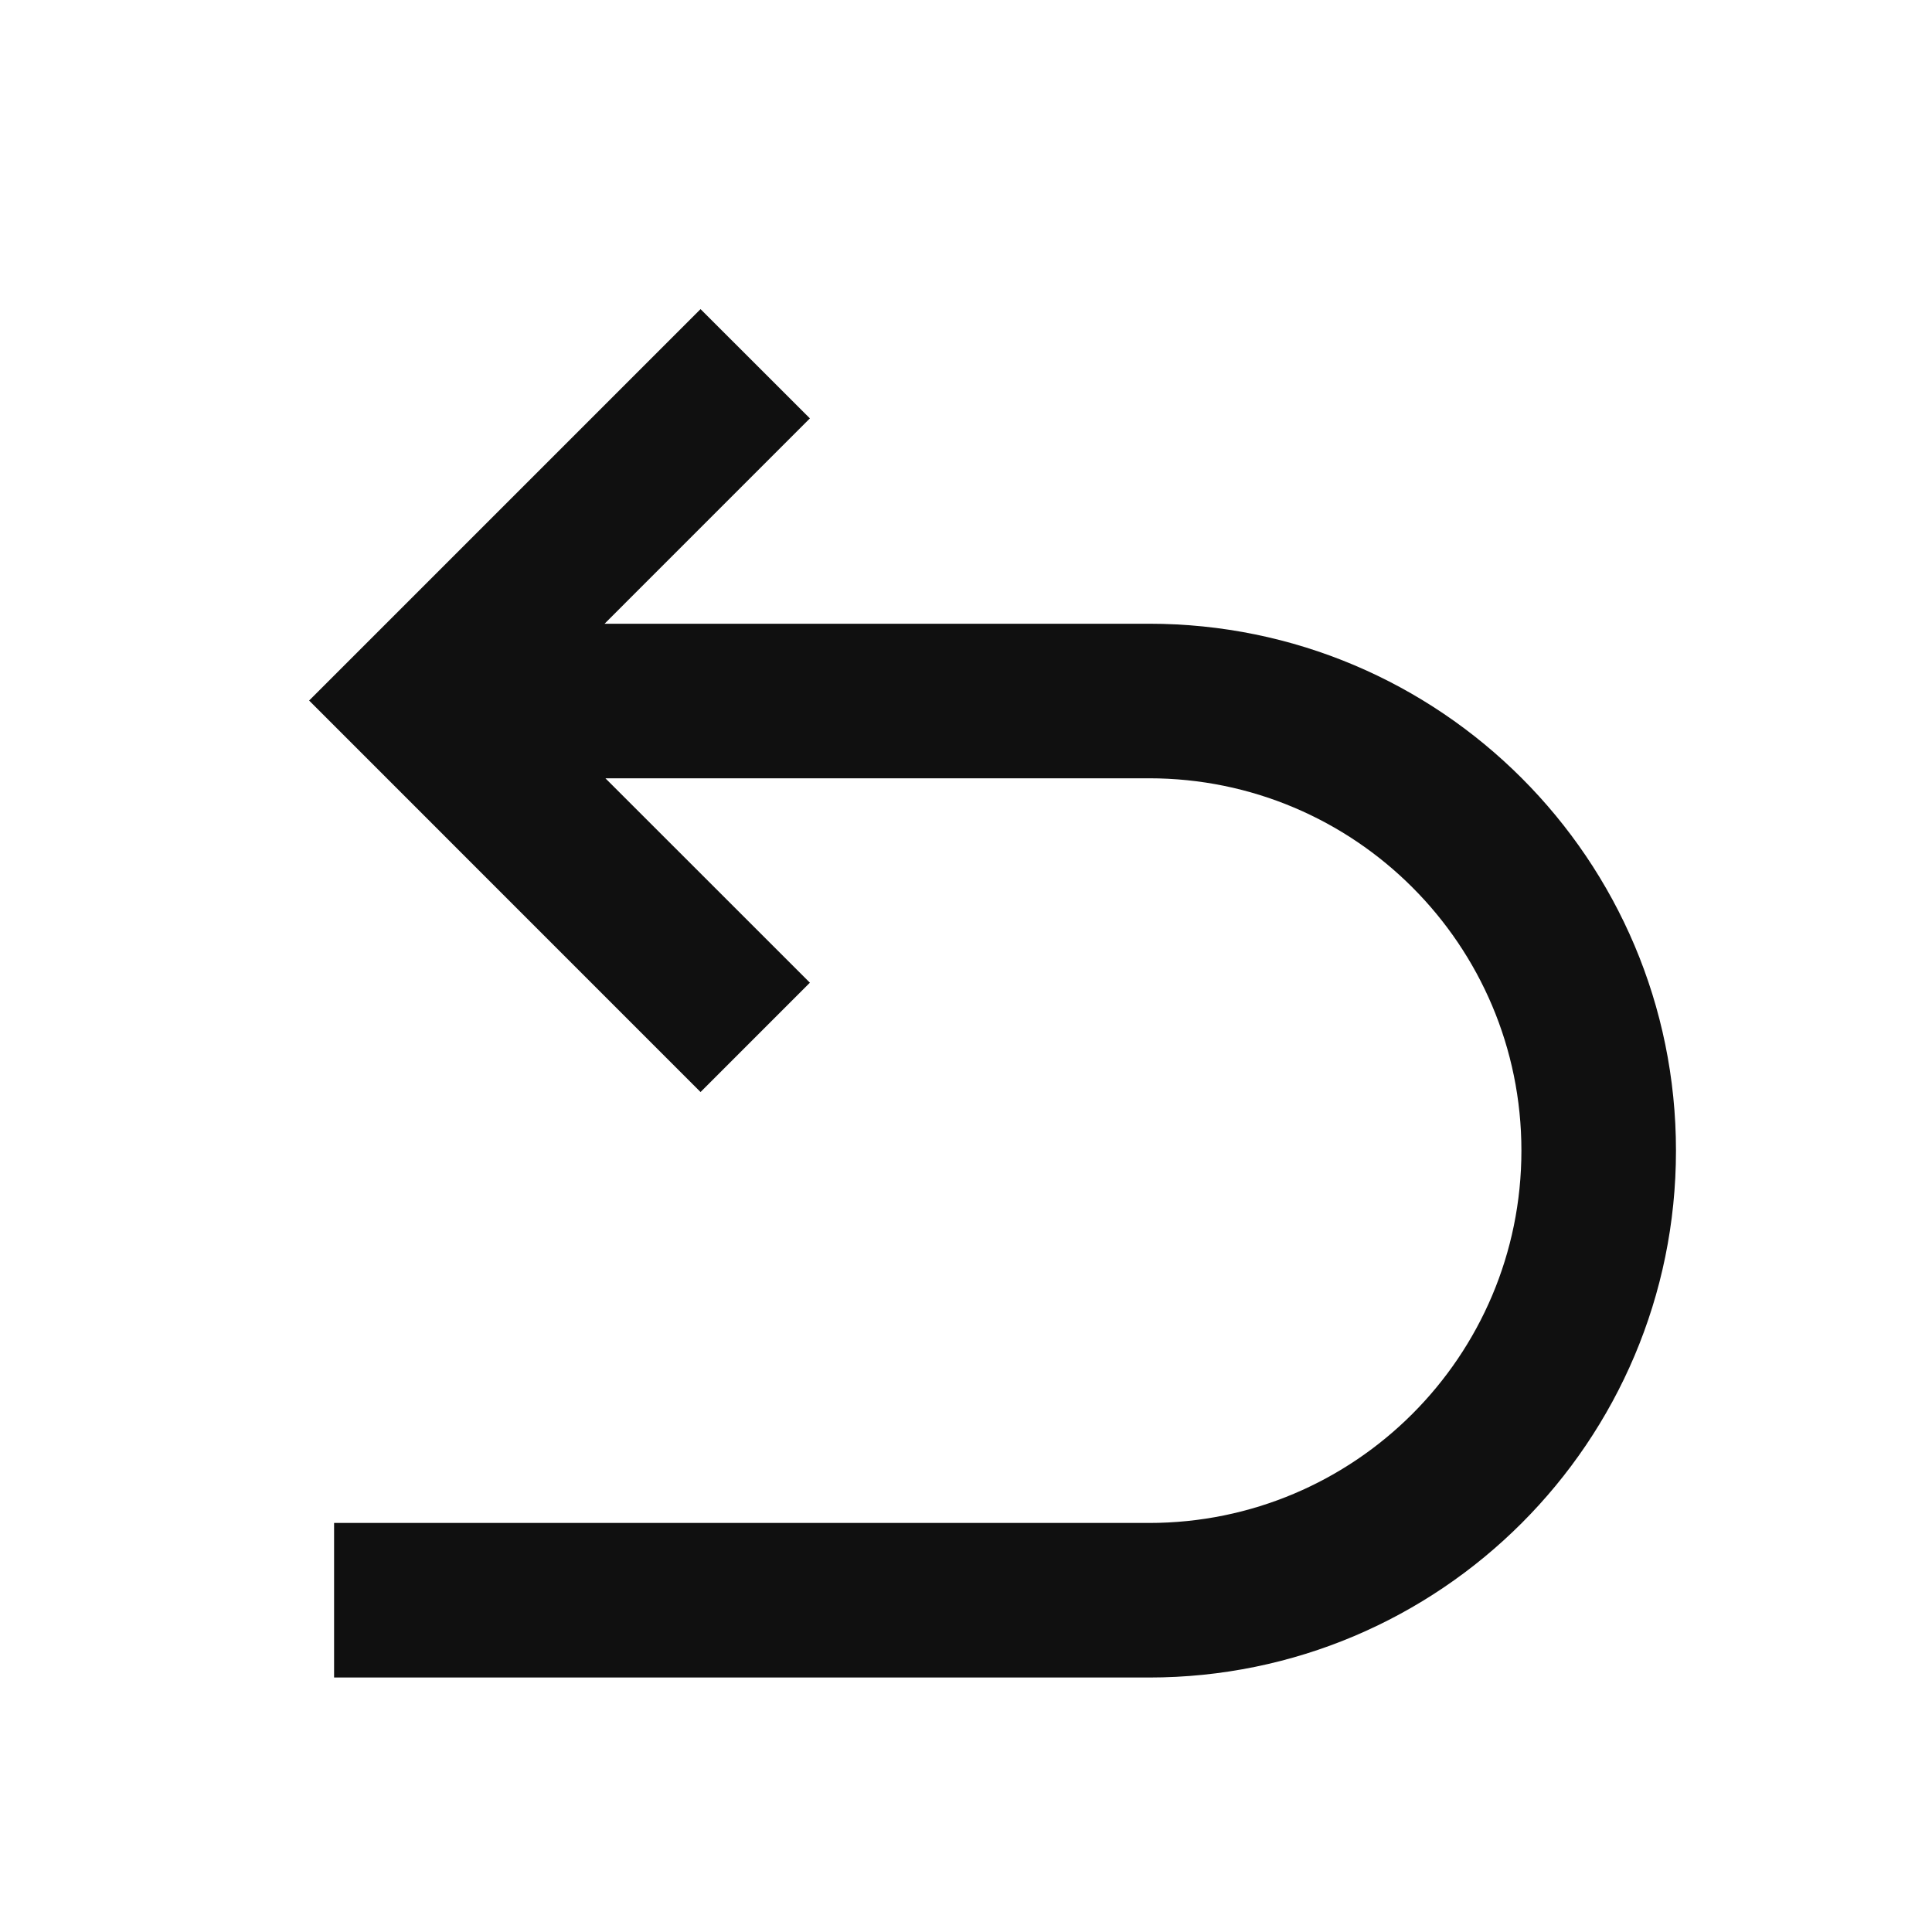 <svg width="25" height="25" viewBox="0 0 25 25" fill="none" xmlns="http://www.w3.org/2000/svg">
<rect width="25" height="25"/>
<path d="M9.065 4L4 9.065L9.065 14.131L10.48 12.716L7.834 10.071H14.869C17.53 10.071 19.687 12.228 19.687 14.889C19.687 17.55 17.53 19.707 14.869 19.707H4.323V21.707H14.869C18.634 21.707 21.687 18.654 21.687 14.889C21.687 11.123 18.634 8.071 14.869 8.071H7.823L10.48 5.414L9.065 4Z" fill="#101010"/>
</svg>
